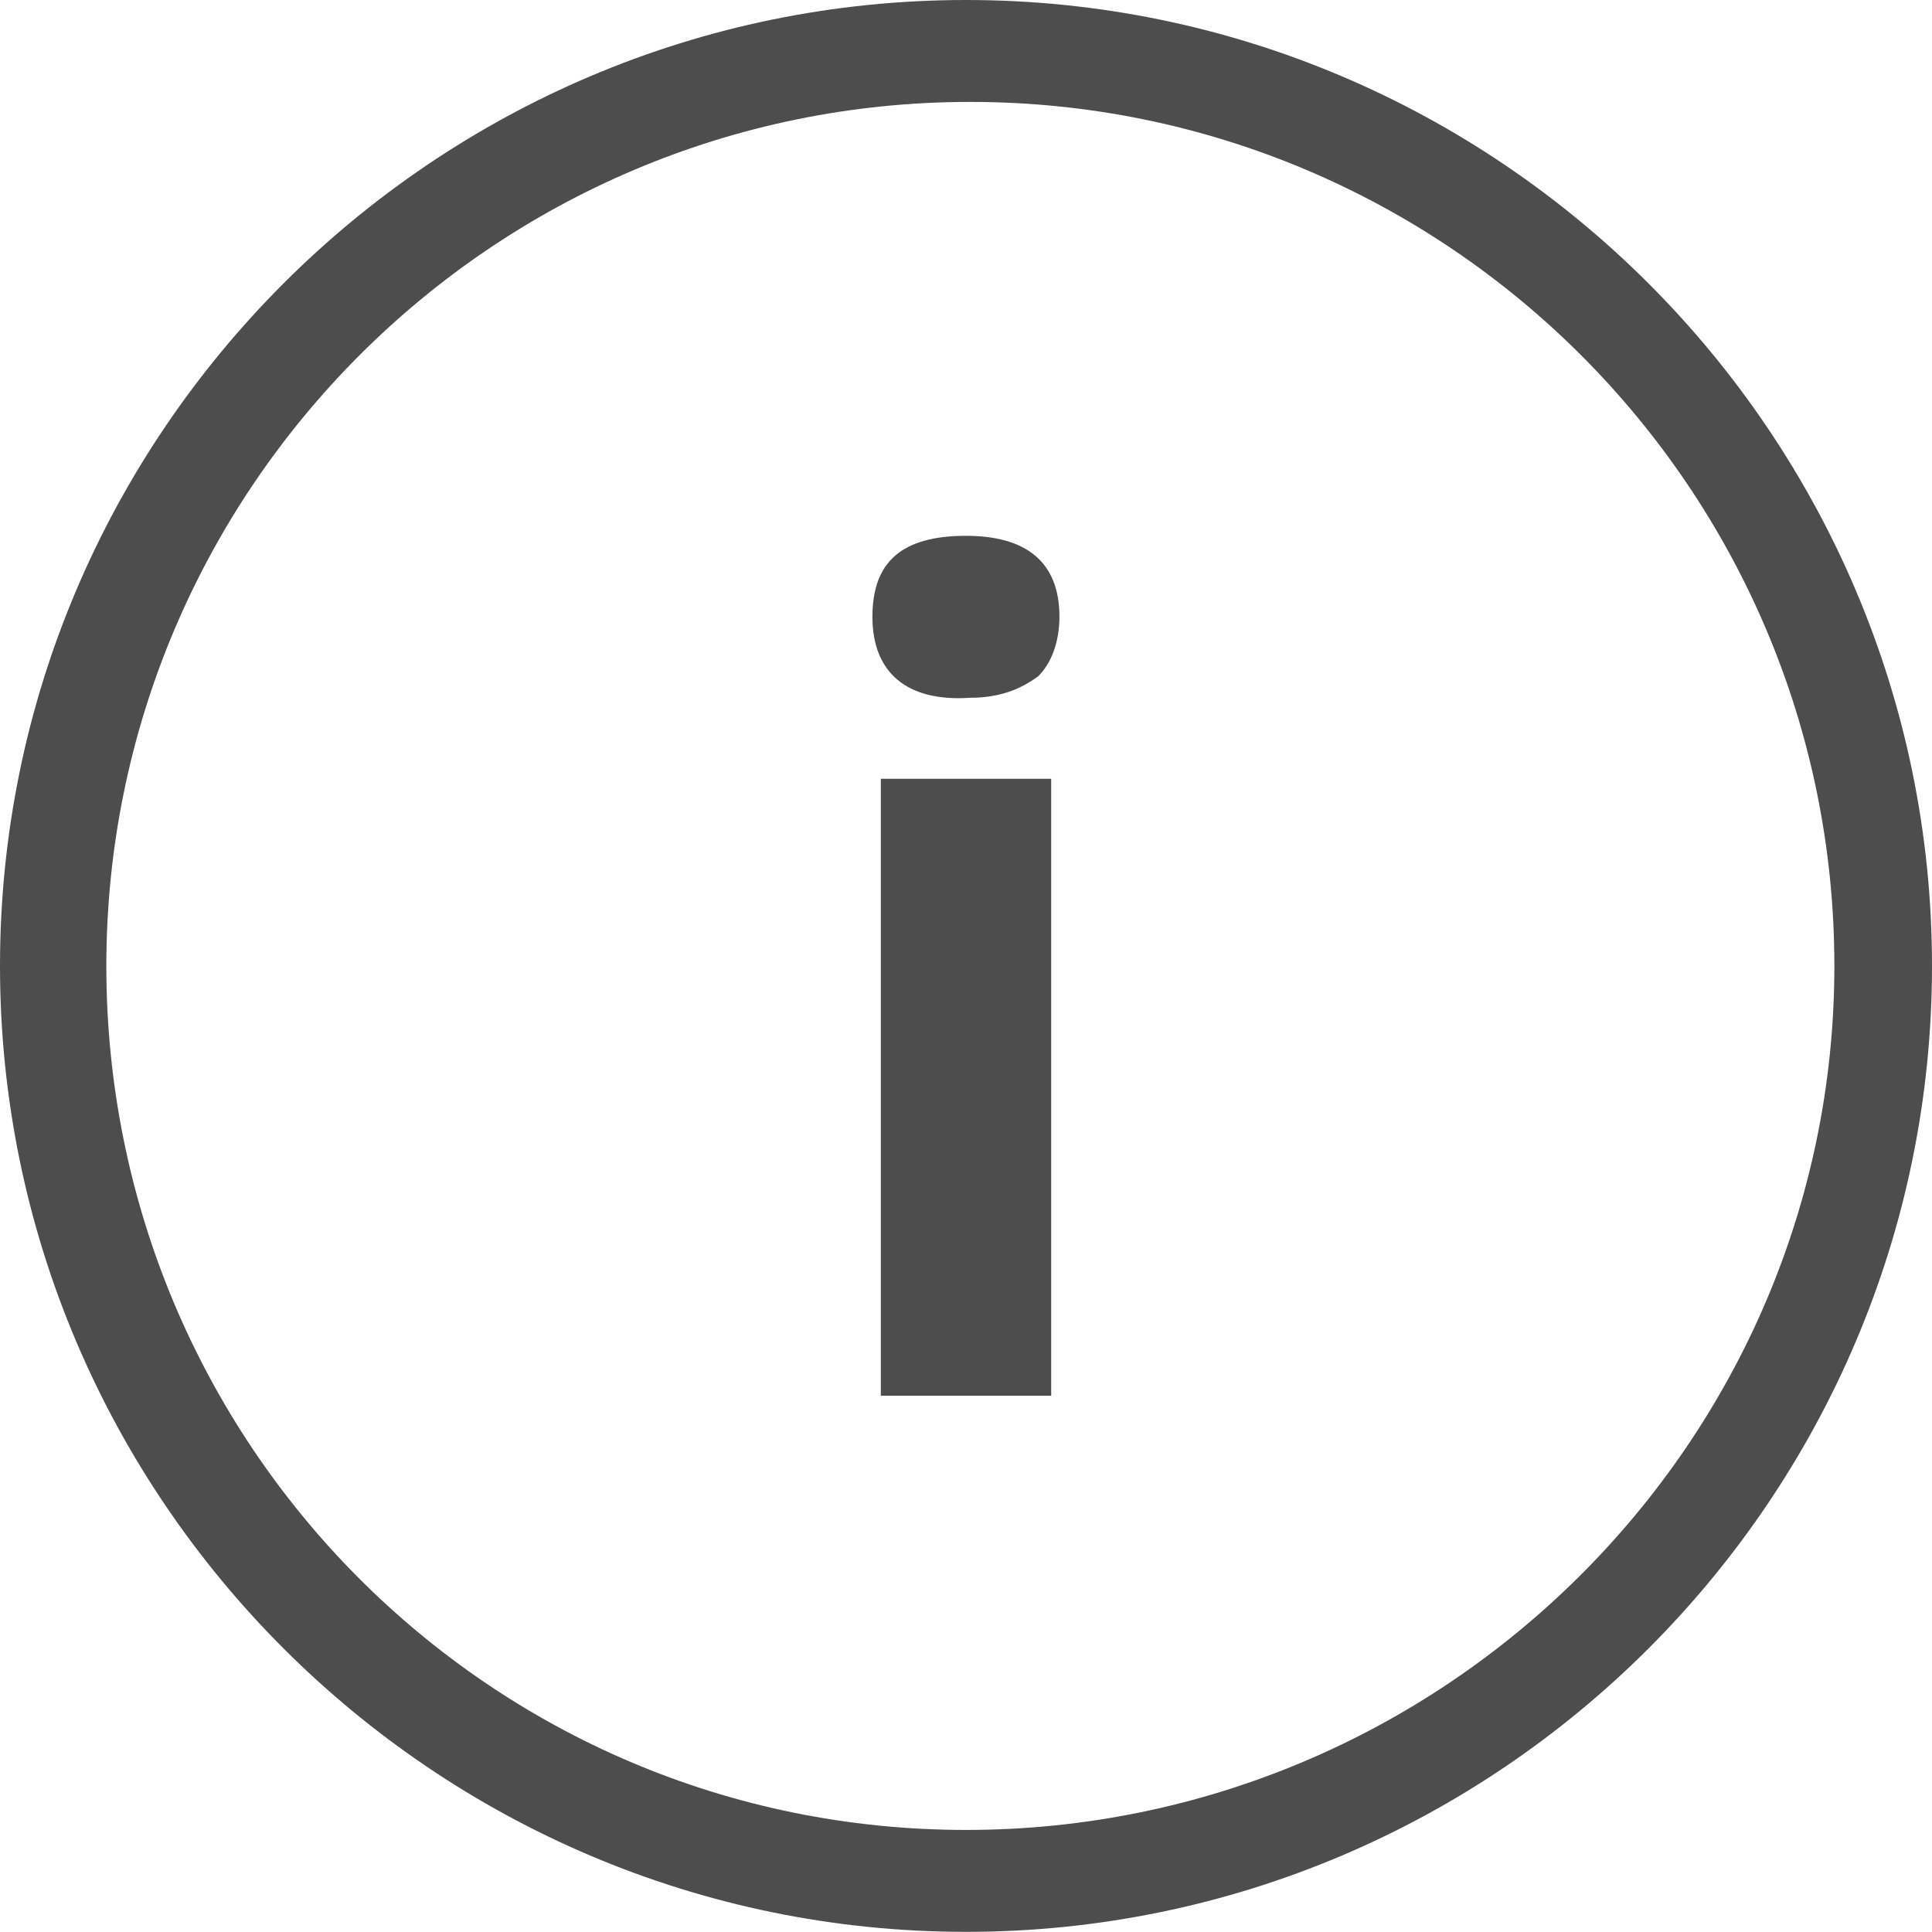 <?xml version="1.0" encoding="utf-8"?>
<!-- Generator: Adobe Illustrator 16.0.0, SVG Export Plug-In . SVG Version: 6.00 Build 0)  -->
<!DOCTYPE svg PUBLIC "-//W3C//DTD SVG 1.1//EN" "http://www.w3.org/Graphics/SVG/1.1/DTD/svg11.dtd">
<svg version="1.1" id="Capa_1" xmlns="http://www.w3.org/2000/svg" xmlns:xlink="http://www.w3.org/1999/xlink" x="0px" y="0px"
	 width="12.645px" height="12.645px" viewBox="0 0 12.645 12.645" enable-background="new 0 0 12.645 12.645" xml:space="preserve">
<g id="nav-hover-pict">
	<path fill="#4D4D4D" d="M6.323,0C2.84,0,0,2.84,0,6.322s2.84,6.322,6.323,6.322s6.322-2.84,6.322-6.322S9.805,0,6.323,0
		 M6.323,11.977c-3.12,0-5.627-2.534-5.627-5.654S3.23,0.667,6.35,0.667c3.12,0,5.656,2.535,5.656,5.655S9.443,11.977,6.323,11.977
		 M5.71,4.037c0-0.362,0.195-0.53,0.612-0.53c0.39,0,0.612,0.167,0.612,0.53c0,0.167-0.055,0.308-0.14,0.39
		c-0.113,0.083-0.25,0.14-0.445,0.14C5.933,4.595,5.71,4.4,5.71,4.037 M6.88,9.135H5.765V5.097H6.88V9.135z"/>
</g>
</svg>
